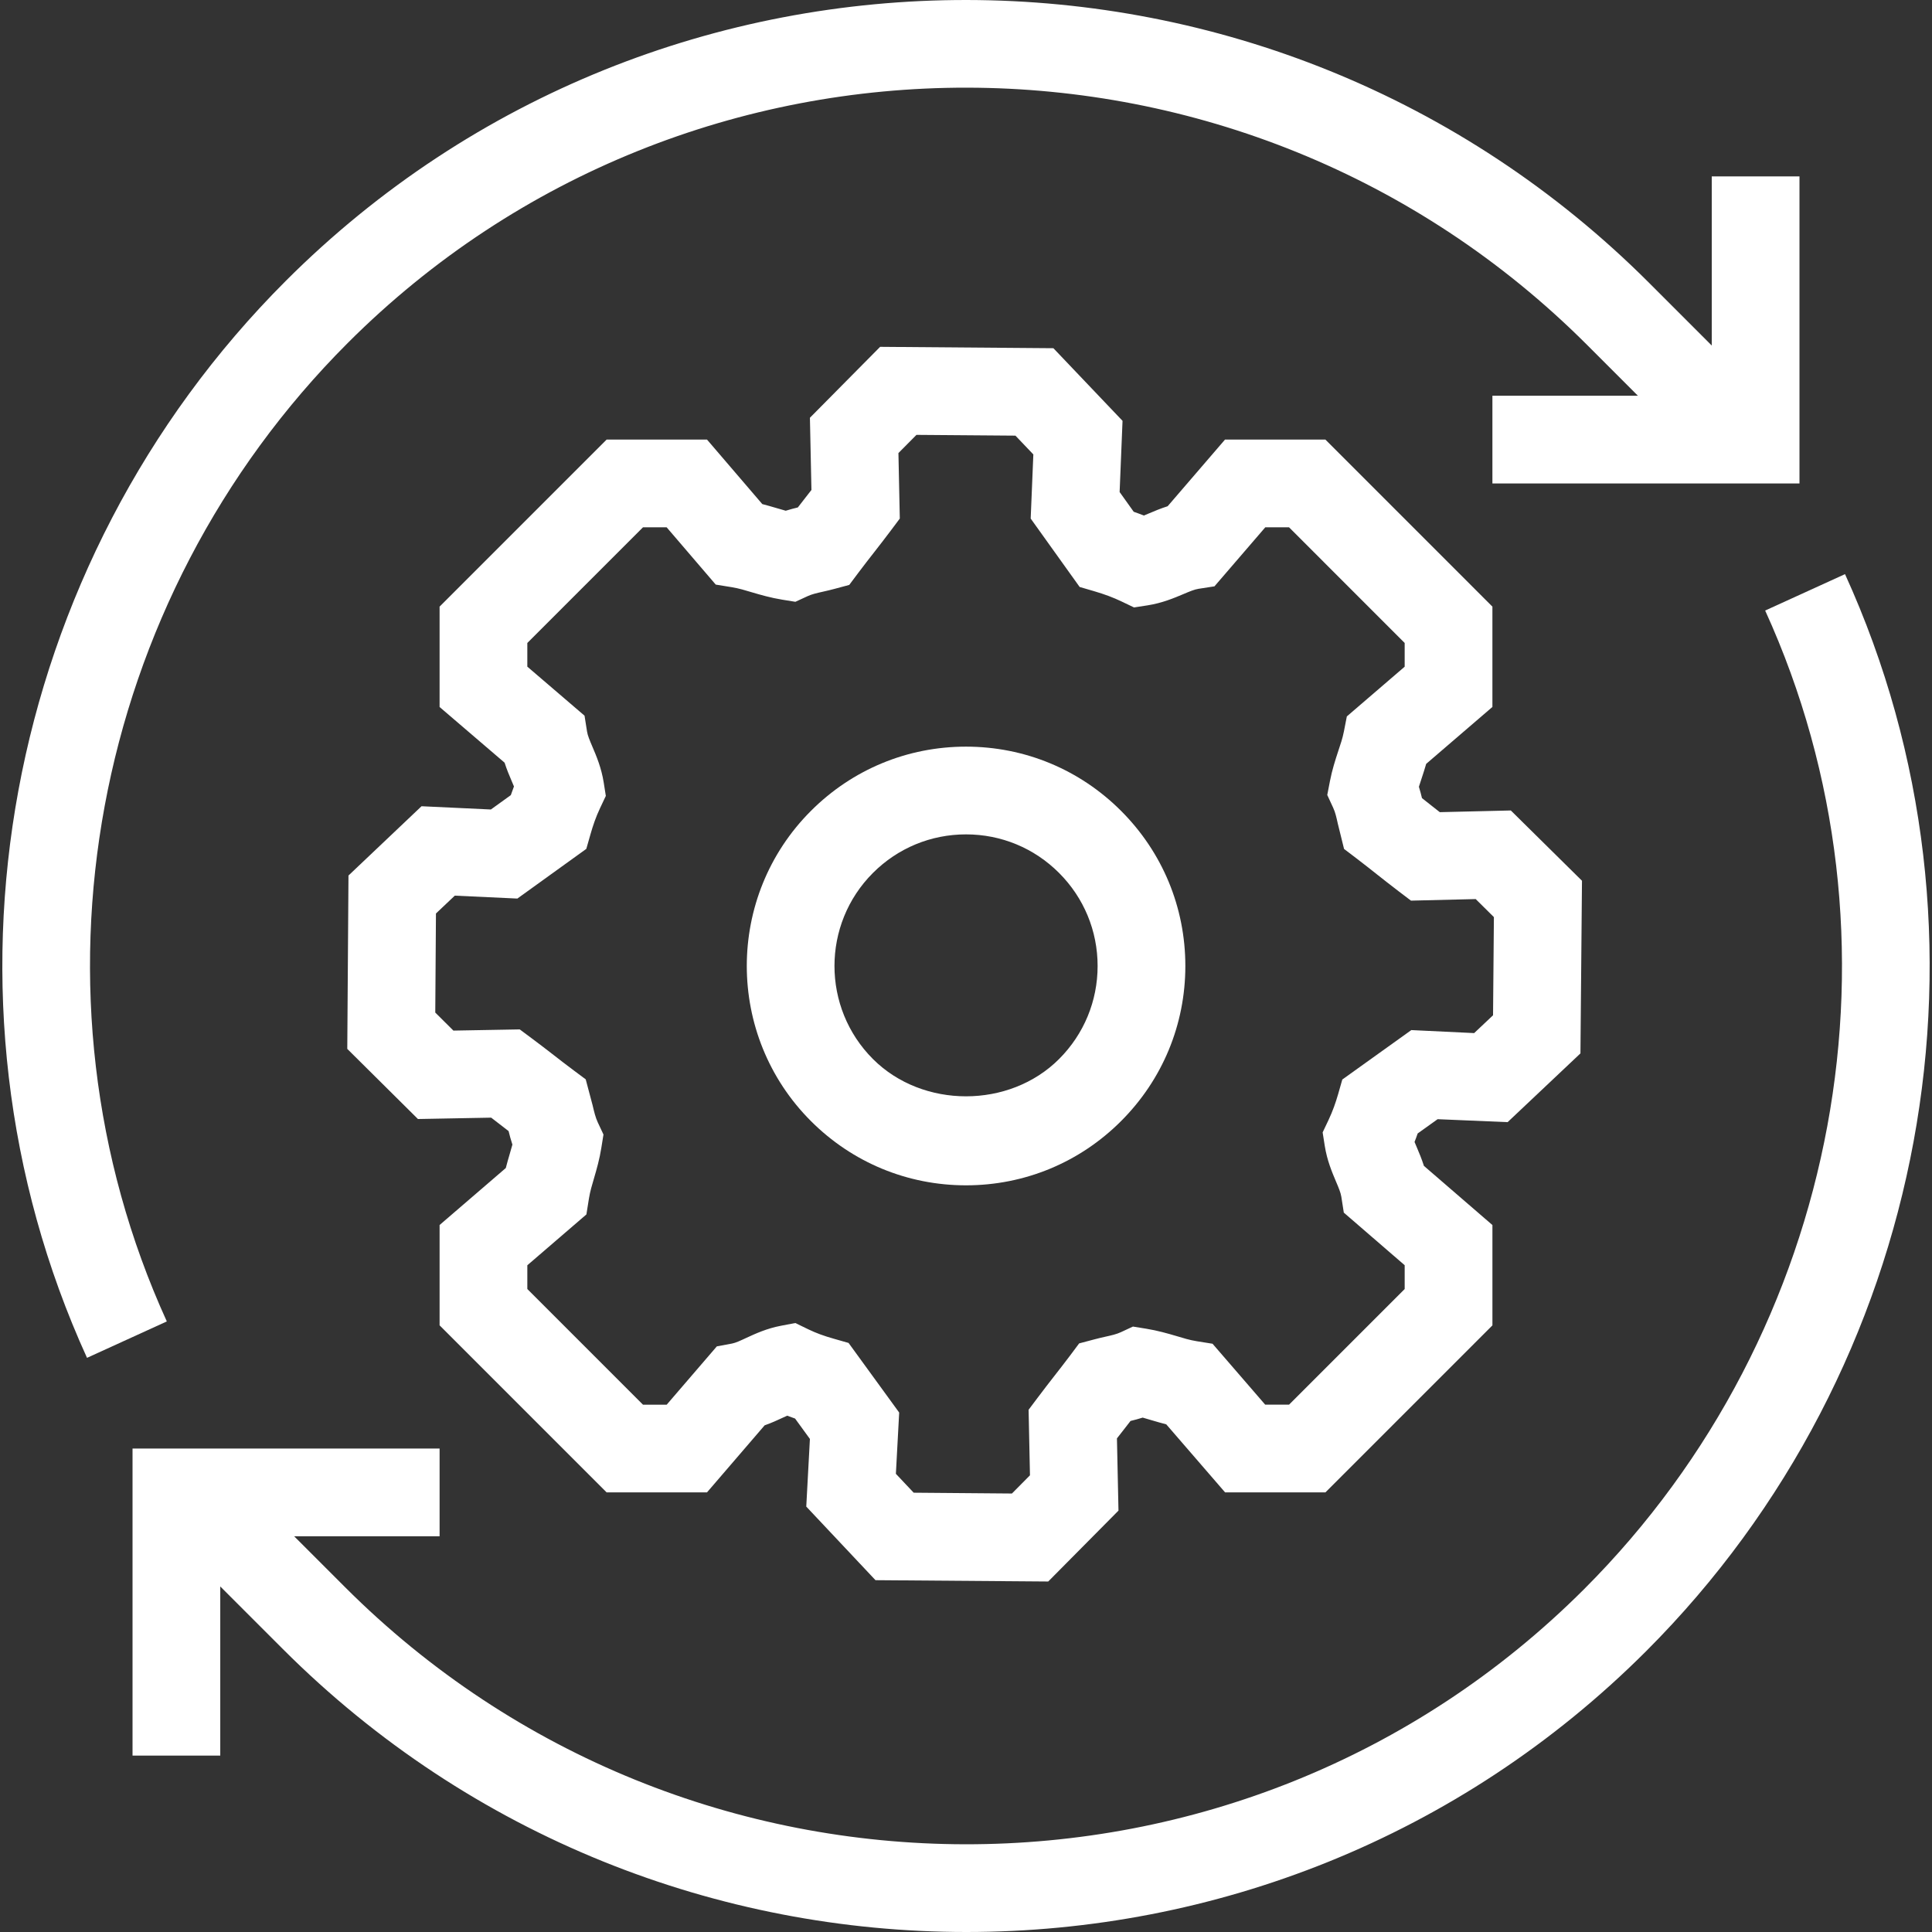 <?xml version="1.0" encoding="utf-8"?>
<!-- Generator: Adobe Illustrator 24.1.2, SVG Export Plug-In . SVG Version: 6.00 Build 0)  -->
<svg version="1.1" xmlns="http://www.w3.org/2000/svg" xmlns:xlink="http://www.w3.org/1999/xlink" x="0px" y="0px"
	 viewBox="0 0 400 400" style="enable-background:new 0 0 400 400;" xml:space="preserve">
<rect x="0" y="0" width="400" height="400" fill="#333333" stroke="none"/>
<style type="text/css">
	.st0{display:none;}
	.st1{display:inline;}
	.st2{fill:#FFFFFF;}
</style>
<g id="_x36__Auslieferung" class="st0">
	<g class="st1">
		<path class="st2" d="M342.051,352.938c1.308-4.68,2.019-9.558,2.019-14.529h-0.303
			c-0.371-30.01-24.877-54.324-54.973-54.324c-0.076,0-0.152,0.019-0.228,0.019
			v-0.019c-2.903,0-5.733,0.294-8.515,0.735c-0.242,0.039-0.483,0.069-0.724,0.111
			c-2.888,0.498-5.694,1.218-8.408,2.154c-0.065,0.022-0.134,0.029-0.198,0.051
			c-7.38-13.809-22.133-24.892-37.374-27.976v-42.517h-16.665v49.995
			c0,4.606,3.727,8.333,8.333,8.333c11.605,0,25.128,9.176,30.972,20.072
			c-13.174,9.922-21.748,25.643-21.752,43.367h16.665
			c0.006-15.094,8.987-28.049,21.836-34.051c0.571-0.264,1.123-0.571,1.706-0.806
			c1.808-0.735,3.697-1.302,5.631-1.752c0.703-0.164,1.416-0.282,2.127-0.407
			c1.955-0.336,3.94-0.584,5.985-0.605c0.204-0.003,0.405-0.039,0.61-0.039
			c21.141,0,38.343,17.202,38.343,38.343c0,4.7-0.918,9.282-2.599,13.675
			c-3.129,7.559-8.679,14.051-15.962,18.272l8.349,14.419
			c7.336-4.245,13.358-10.153,17.918-17.007c9.483,7.631,16.423,20.135,14.973,28.798
			L366.252,400C368.871,384.341,357.957,363.919,342.051,352.938z"/>
		<path class="st2" d="M150.484,341.656l-0.936,16.633
			c10.473,0.596,20.22,5.363,26.457,12.71
			c-5.846,8.182-9.324,18.163-9.324,28.961h16.665
			c0-18.374,14.952-33.322,33.334-33.322v-16.665c-10.735,0-20.666,3.432-28.821,9.212
			C178.622,348.859,165.209,342.482,150.484,341.656z"/>
		<path class="st2" d="M117.366,299.617c4.576-13.111,25.141-24.646,40.982-24.646
			c4.602,0,8.333-3.727,8.333-8.333v-49.995h-16.665v42.306
			c-21.194,3.198-43.376,18-48.925,37.415c-0.304-0.012-0.599,0.018-0.902,0.011
			c-0.19-0.002-0.373-0.036-0.562-0.036v0.042
			c-27.61-0.305-50.292,22.527-50.292,50.254c0,5.525,0.887,10.896,2.75,16.242
			c-12.133,9.35-18.724,22.288-18.724,37.082h16.665
			c0-11.295,5.594-20.327,16.633-26.845c3.796-2.246,5.074-7.258,3.06-11.181
			c-2.47-4.801-3.719-9.952-3.719-15.298c0-18.545,15.087-33.631,33.627-33.631
			c2.024,0,4.048,0.253,6.049,0.614c9.001,1.656,16.969,6.905,21.992,14.83
			l14.077-8.918C135.857,310.235,127.274,303.377,117.366,299.617z"/>
		<path class="st2" d="M125.445,210.947c0.765,2.287,2.486,4.134,4.716,5.061
			c2.23,0.92,4.744,0.838,6.917-0.244l27.109-13.553l20.827,27.76
			c1.57,2.099,4.04,3.336,6.664,3.336s5.09-1.237,6.664-3.328l20.827-27.768
			l27.113,13.553c2.165,1.082,4.679,1.172,6.917,0.244
			c2.23-0.928,3.955-2.775,4.712-5.061l8.333-24.994
			c1.001-2.995,0.22-6.298-2.01-8.528l-30.889-30.889v-63.21
			C233.346,41.195,209.487,0,191.683,0c-0.004,0-0.004,0-0.004,0
			c-12.918,0-23.911,18.671-28.037,26.698c-5.09,9.899-13.626,30.421-13.626,56.627
			v63.21l-30.889,30.889c-2.234,2.23-3.011,5.533-2.014,8.528L125.445,210.947z
			 M164.24,155.878c1.562-1.562,2.441-3.682,2.441-5.891V83.326
			c0-35.898,18.215-62.95,24.99-66.461c6.778,3.536,25.01,30.612,25.01,66.461
			v66.661c0,2.209,0.879,4.329,2.441,5.891l29.685,29.689l-3.662,10.993
			l-24.737-12.365c-3.613-1.798-7.975-0.761-10.391,2.453l-18.337,24.444
			l-18.333-24.444c-1.615-2.156-4.113-3.332-6.669-3.332
			c-1.261,0-2.531,0.285-3.723,0.879l-24.737,12.365l-3.666-10.993L164.24,155.878z"/>
		<rect x="183.346" y="91.658" class="st2" width="16.665" height="16.665"/>
	</g>
</g>
<g id="_x35__Endkontrolle" class="st0">
</g>
<g id="_x34__Montage">
	<g>
		<path class="st2" d="M297.644,231.716l14.492,0.612l15.078-14.235l0.319-35.743
			l-14.732-14.55l-14.705,0.35c-0.63-0.488-1.224-0.958-1.818-1.428
			c-0.612-0.488-1.233-0.976-1.871-1.481c-0.177-0.732-0.381-1.517-0.639-2.35
			c0.186-0.594,0.381-1.171,0.568-1.747c0.328-0.984,0.647-1.973,0.94-2.993
			l13.712-11.783v-20.772l-34.581-34.585h-20.781l-11.876,13.8
			c-1.455,0.461-2.723,0.998-3.832,1.468c-0.39,0.164-0.754,0.319-1.091,0.457
			c-0.692-0.271-1.384-0.532-2.102-0.78l-2.918-4.084l0.603-14.741l-14.315-15.038
			l-35.872-0.284l-14.537,14.683l0.315,14.949c-0.466,0.599-0.914,1.175-1.366,1.752
			c-0.475,0.612-0.953,1.224-1.45,1.867c-0.776,0.186-1.614,0.404-2.506,0.683
			c-0.661-0.177-1.295-0.368-1.933-0.559c-0.962-0.284-1.925-0.563-2.922-0.82
			L146.379,91.01h-20.781l-34.585,34.585v20.781l13.459,11.53
			c0.461,1.446,0.998,2.71,1.472,3.814c0.169,0.395,0.324,0.763,0.466,1.109
			c-0.239,0.625-0.457,1.224-0.652,1.796l-4.124,2.971l-14.359-0.674l-15.126,14.346
			l-0.248,35.894l14.63,14.519l15.166-0.284c0.612,0.47,1.193,0.922,1.778,1.375
			c0.599,0.47,1.197,0.931,1.823,1.41c0.213,0.86,0.461,1.8,0.789,2.794
			c-0.173,0.656-0.364,1.295-0.55,1.925c-0.284,0.967-0.563,1.925-0.816,2.927
			l-13.707,11.796v20.772l34.585,34.59h20.772l11.942-13.889
			c1.455-0.506,2.723-1.1,3.831-1.614c0.288-0.133,0.568-0.257,0.834-0.381
			c0.568,0.213,1.109,0.417,1.636,0.594l3.069,4.222l-0.754,14.004l14.333,15.237
			l35.761,0.275l14.546-14.679l-0.319-14.953c0.47-0.603,0.914-1.171,1.366-1.747
			c0.479-0.612,0.949-1.224,1.446-1.863c0.78-0.186,1.623-0.408,2.519-0.692
			c0.656,0.177,1.295,0.372,1.933,0.568c0.967,0.284,1.933,0.568,2.945,0.825
			l12.186,14.093h20.763l34.581-34.581v-20.772l-14.182-12.248
			c-0.47-1.463-1.002-2.741-1.481-3.858c-0.16-0.39-0.319-0.754-0.461-1.1
			c0.231-0.576,0.443-1.162,0.647-1.756L297.644,231.716z M292.198,213.268
			l-14.288,10.235l-0.869,3.042c-0.514,1.765-1.1,3.468-1.996,5.366l-1.206,2.537
			l0.435,2.767c0.479,3.042,1.508,5.455,2.324,7.397
			c0.55,1.286,0.976,2.306,1.109,3.149l0.514,3.299l12.603,10.891v4.931
			l-23.938,23.938h-4.94l-10.9-12.612l-3.264-0.523
			c-1.508-0.239-2.803-0.647-4.098-1.038c-2.013-0.594-4.035-1.171-6.377-1.552
			l-2.741-0.443l-2.519,1.171c-0.905,0.417-1.88,0.639-3.246,0.94
			c-0.772,0.177-1.552,0.355-2.333,0.568l-3.042,0.807l-1.88,2.519
			c-1.215,1.614-2.226,2.909-3.246,4.213c-1.082,1.392-2.173,2.785-3.459,4.506
			l-1.88,2.501l0.284,13.57l-3.734,3.769l-20.342-0.169l-3.685-3.911
			l0.683-12.683l-10.479-14.412l-3.016-0.86
			c-2.16-0.612-3.698-1.18-5.317-1.96l-2.692-1.304l-2.936,0.559
			c-2.971,0.559-5.33,1.65-7.228,2.528c-1.18,0.55-2.204,1.029-2.94,1.162
			l-3.144,0.585l-10.381,12.071h-4.914l-23.942-23.947v-4.914l12.231-10.528
			l0.523-3.282c0.244-1.517,0.647-2.82,1.029-4.124
			c0.594-2.022,1.166-4.035,1.539-6.377l0.443-2.758l-1.184-2.528
			c-0.466-1.002-0.732-2.111-1.064-3.521l-1.428-5.375l-2.497-1.863
			c-1.588-1.18-2.874-2.182-4.16-3.184c-1.397-1.082-2.789-2.164-4.514-3.441
			l-2.488-1.854l-13.734,0.248l-3.756-3.734l0.142-20.514l3.902-3.694
			l12.953,0.603l14.275-10.288l0.865-3.029c0.51-1.778,1.078-3.494,1.978-5.401
			l1.197-2.532l-0.435-2.767c-0.483-3.051-1.512-5.472-2.341-7.415
			c-0.545-1.286-0.98-2.297-1.109-3.126l-0.523-3.304l-11.845-10.151v-4.905
			l23.942-23.942h4.905l10.164,11.858l3.286,0.532
			c1.512,0.244,2.812,0.647,4.115,1.038c2.004,0.594,4.018,1.166,6.35,1.548
			l2.736,0.443l2.519-1.162c0.9-0.417,1.88-0.639,3.237-0.945
			c0.789-0.177,1.574-0.359,2.373-0.576l3.024-0.812l1.876-2.506
			c1.211-1.614,2.231-2.918,3.251-4.222c1.082-1.388,2.169-2.78,3.459-4.501
			l1.88-2.51l-0.284-13.561l3.734-3.765l20.492,0.16l3.707,3.889l-0.55,13.277
			l10.138,14.164l3.007,0.878c2.217,0.652,3.92,1.29,5.712,2.146l2.537,1.215
			l2.785-0.43c3.051-0.479,5.472-1.503,7.415-2.324
			c1.286-0.545,2.306-0.976,3.149-1.104l3.308-0.514l10.519-12.217h4.922
			l23.938,23.942v4.914l-11.973,10.293l-0.603,3.095
			c-0.284,1.463-0.727,2.736-1.153,4.013c-0.656,1.991-1.295,3.987-1.738,6.271
			l-0.559,2.887l1.233,2.67c0.426,0.914,0.647,1.898,0.949,3.259l1.295,5.246
			l2.51,1.907c1.614,1.233,2.927,2.266,4.222,3.295
			c1.419,1.118,2.829,2.235,4.585,3.574l2.537,1.925l13.401-0.324l3.769,3.734
			l-0.177,20.324l-3.911,3.69L292.198,213.268z"/>
		<path class="st2" d="M200.003,154.584c-12.133,0-23.534,4.723-32.111,13.304
			c-17.703,17.703-17.703,46.506,0,64.218c8.577,8.577,19.978,13.304,32.111,13.304
			c12.133,0,23.539-4.727,32.107-13.304c8.577-8.577,13.304-19.982,13.304-32.111
			s-4.727-23.53-13.304-32.107C223.541,159.312,212.136,154.584,200.003,154.584z
			 M219.267,219.263c-10.279,10.288-28.231,10.297-38.532,0
			c-10.621-10.625-10.621-27.911,0-38.532c5.149-5.149,11.991-7.982,19.268-7.982
			c7.282,0,14.12,2.834,19.264,7.982c5.144,5.149,7.982,11.987,7.982,19.264
			S224.411,214.119,219.267,219.263z"/>
		<path class="st2" d="M72.007,71.001c70.626-70.626,185.726-70.444,256.582,0.408
			l10.515,10.519h-30.116v18.164h63.575V36.518h-18.164v35.02l-12.967-12.971
			c-77.934-77.929-204.564-78.111-282.267-0.408
			C0.494,116.828-16.043,206.429,18.015,281.126l16.523-7.539
			C3.612,205.755,18.672,124.345,72.007,71.001z"/>
		<path class="st2" d="M381.99,118.868l-16.532,7.539
			c30.927,67.836,15.876,149.247-37.464,202.586
			c-70.634,70.626-185.739,70.43-256.577-0.408l-10.519-10.519h30.115v-18.164H27.439
			v63.575h18.164v-35.02l12.971,12.971C97.616,380.47,148.872,400,200.082,400
			c51.007,0,101.978-19.388,140.754-58.164
			C399.507,283.166,416.039,193.569,381.99,118.868z"/>
	</g>
</g>
<g id="_x33__Logistik" class="st0">
	<g class="st1">
		<path class="st2" d="M391.288,128.813L278.931,38.738
			c-6.125-4.904-15.326-6.358-22.847-3.624l0.008,0.033
			c-3.333,1.255-21.617,8.373-132.012,51.371
			c-9.3,2.186-16.394,9.807-17.781,19.194l-2.035,13.734H34.042v17.021h119.147
			v-17.021h-31.719l1.666-11.245c0.386-2.601,2.373-4.629,5.07-5.165l1.43-0.42
			c0,0,131.302-51.134,132.249-51.503c2.377-0.848,5.253-0.017,6.4,0.91
			l112.365,90.079c1.405,1.126,2.527,4.367,2.302,5.876l-21.118,142.451
			c-0.399,2.726-0.565,3.848-6.059,5.984l-135.486,52.842
			c-0.399-0.108-1.396-0.657-3.939-2.701l-48.158-38.605l-10.646,13.281
			l48.15,38.596c2.992,2.402,7.979,6.424,14.403,6.424
			c1.87,0,3.848-0.341,5.942-1.155l135.902-52.817
			c7.638-2.967,14.96-7.372,16.73-19.356l21.118-142.451
			C400.929,142.776,397.346,133.663,391.288,128.813z"/>
		<polygon class="st2" points="247.814,83.622 229.821,191.536 137.739,225.113 143.573,241.104 
			235.844,207.459 325.173,278.204 335.745,264.856 246.623,194.275 264.603,86.423 		"/>
		<polygon class="st2" points="127.658,179.02 112.638,179.02 116.33,154.133 99.491,151.639 
			95.43,179.02 0,179.02 0,196.041 127.658,196.041 		"/>
		<path class="st2" d="M187.231,281.146h-52.469l-30.787-24.675
			c-1.504-1.205-2.119-4.521-1.579-8.386l5.099-34.383l-16.838-2.493l-5.107,34.449
			c-1.434,10.223,1.413,19.007,7.792,24.102l14.205,11.386h-64.994v17.021h144.679
			V281.146z"/>
	</g>
</g>
<g id="_x32__Vorrichtungsbau" class="st0">
	<g class="st1">
		<path class="st2" d="M216.668,6.156h-16.671c-10.29,0-16.785,5.745-22.001,10.36
			c-4.553,4.028-7.32,6.307-11.332,6.307c-2.861,0-6.999-3.235-10.994-6.364
			C149.501,11.628,142.506,6.156,133.331,6.156H91.664
			c-38.228,0-61.853,19.438-89.741,53.007c-2.527,3.044-2.568,7.442-0.098,10.531
			c5.591,6.991,17.155,17.265,17.647,17.7c3.243,2.873,8.142,2.779,11.283-0.212
			l1.546-1.485c9.745-9.371,13.391-12.874,42.696-12.874
			c11.929,0,16.126,22.404,16.667,25.632v124.368v6.982L83.758,253.517
			c-0.285,0.854-0.427,1.742-0.427,2.637v106.363l-7.454,14.909
			c-0.578,1.156-0.879,2.433-0.879,3.727v8.333c0,4.606,3.731,8.333,8.333,8.333
			h75c4.602,0,8.333-3.727,8.333-8.333v-8.333
			c0-1.294-0.301-2.572-0.879-3.727l-7.454-14.909V256.154
			c0-0.895-0.142-1.782-0.427-2.637l-7.906-23.718V97.822
			c0-20.508,12.032-25,16.667-25c4.146,0,8.044,4.338,11.479,8.166
			c3.752,4.179,7.629,8.5,13.521,8.5h25.004c4.606,0,8.333-3.731,8.333-8.333
			V14.489C225.001,9.887,221.274,6.156,216.668,6.156z M92.649,381.153l6.47-12.939
			c0.578-1.156,0.879-2.433,0.879-3.727v-106.982l7.906-23.714
			c0.285-0.854,0.427-1.742,0.427-2.637v-8.333V106.155h25v116.666h-16.667
			v16.667h18.994l6.006,18.017v106.982c0,1.294,0.301,2.572,0.879,3.727
			l6.47,12.939H92.649z M208.334,72.822h-15.019
			c-0.777-0.749-1.896-1.994-2.771-2.966c-4.895-5.457-12.296-13.7-23.881-13.7
			c-12.101,0-29.537,9.053-32.796,33.333h-26.941
			c-3.548-14.815-12.984-33.333-31.929-33.333c-30.44,0-39.815,4.435-50.065,13.615
			c-1.803-1.713-3.752-3.609-5.542-5.452C46.055,33.43,64.87,22.822,91.664,22.822
			h41.666c3.43,0,7.821,3.434,12.065,6.759
			c5.937,4.643,12.659,9.908,21.269,9.908c10.518,0,17.094-5.819,22.379-10.49
			c4.456-3.947,7.161-6.177,10.954-6.177h8.337V72.822z"/>
		<path class="st2" d="M344.45,2.656c-2.547-0.899-5.387-0.513-7.593,1.054
			c-2.214,1.558-3.524,4.097-3.524,6.803v53.975h-33.333V10.514
			c0-2.706-1.31-5.245-3.524-6.803c-2.205-1.567-5.054-1.953-7.593-1.054
			c-27.653,9.79-55.55,35.282-55.55,70.166v16.667
			c0,31.311,17.261,54.74,50,68.054v206.945c0,18.384,14.949,33.333,33.333,33.333
			c18.384,0,33.333-14.949,33.333-33.333V157.542C382.739,144.229,400,120.799,400,89.488
			V72.822C400,37.943,372.103,12.45,344.45,2.656z M383.333,89.488
			c0,25.692-14.958,44.01-44.45,54.447c-3.328,1.18-5.55,4.325-5.55,7.857
			v212.694c0,9.188-7.479,16.667-16.667,16.667s-16.667-7.479-16.667-16.667v-212.694
			c0-3.532-2.222-6.677-5.55-7.857c-29.492-10.437-44.45-28.756-44.45-54.447
			V72.822c0-22.005,15.771-39.681,33.333-49.422v49.422
			c0,4.602,3.727,8.333,8.333,8.333h50c4.606,0,8.333-3.731,8.333-8.333
			V23.4c17.57,9.745,33.333,27.417,33.333,49.422V89.488z"/>
		<rect x="308.334" y="339.487" class="st2" width="16.667" height="25"/>
	</g>
</g>
<g id="_x31__Analyse" class="st0">
	<g class="st1">
		<path class="st2" d="M142.535,305.046V164.644l109.002-50.865v37.141h16.769v-50.307
			c0-3.259-1.883-6.219-4.839-7.598L137.696,34.324
			c-2.243-1.048-4.847-1.048-7.091,0L4.839,93.015C1.887,94.394,0,97.354,0,100.613
			v159.308c0,3.259,1.887,6.223,4.839,7.598l125.766,58.691
			c1.126,0.524,2.334,0.786,3.545,0.786c1.286,0,2.571-0.295,3.75-0.884
			l50.307-25.153l-7.5-15L142.535,305.046z M134.151,51.174l105.944,49.438
			l-105.944,49.439L28.21,100.613L134.151,51.174z M16.769,113.779l108.997,50.865
			v140.805l-108.997-50.866V113.779z"/>
		<path class="st2" d="M400,354.606l-44.095-44.095c13.345-16,21.398-36.56,21.398-58.974
			c0-50.859-41.374-92.233-92.229-92.233s-92.233,41.374-92.233,92.233
			c0,50.855,41.378,92.229,92.233,92.229c22.415,0,42.974-8.053,58.974-21.398
			l44.095,44.095L400,354.606z M209.606,251.537c0-41.611,33.857-75.464,75.468-75.464
			s75.46,33.853,75.46,75.464s-33.849,75.46-75.46,75.46
			S209.606,293.148,209.606,251.537z"/>
		<rect x="243.152" y="234.768" class="st2" width="16.769" height="58.691"/>
		<rect x="276.69" y="259.921" class="st2" width="16.769" height="33.538"/>
		<rect x="310.228" y="217.999" class="st2" width="16.769" height="75.46"/>
	</g>
</g>
</svg>
